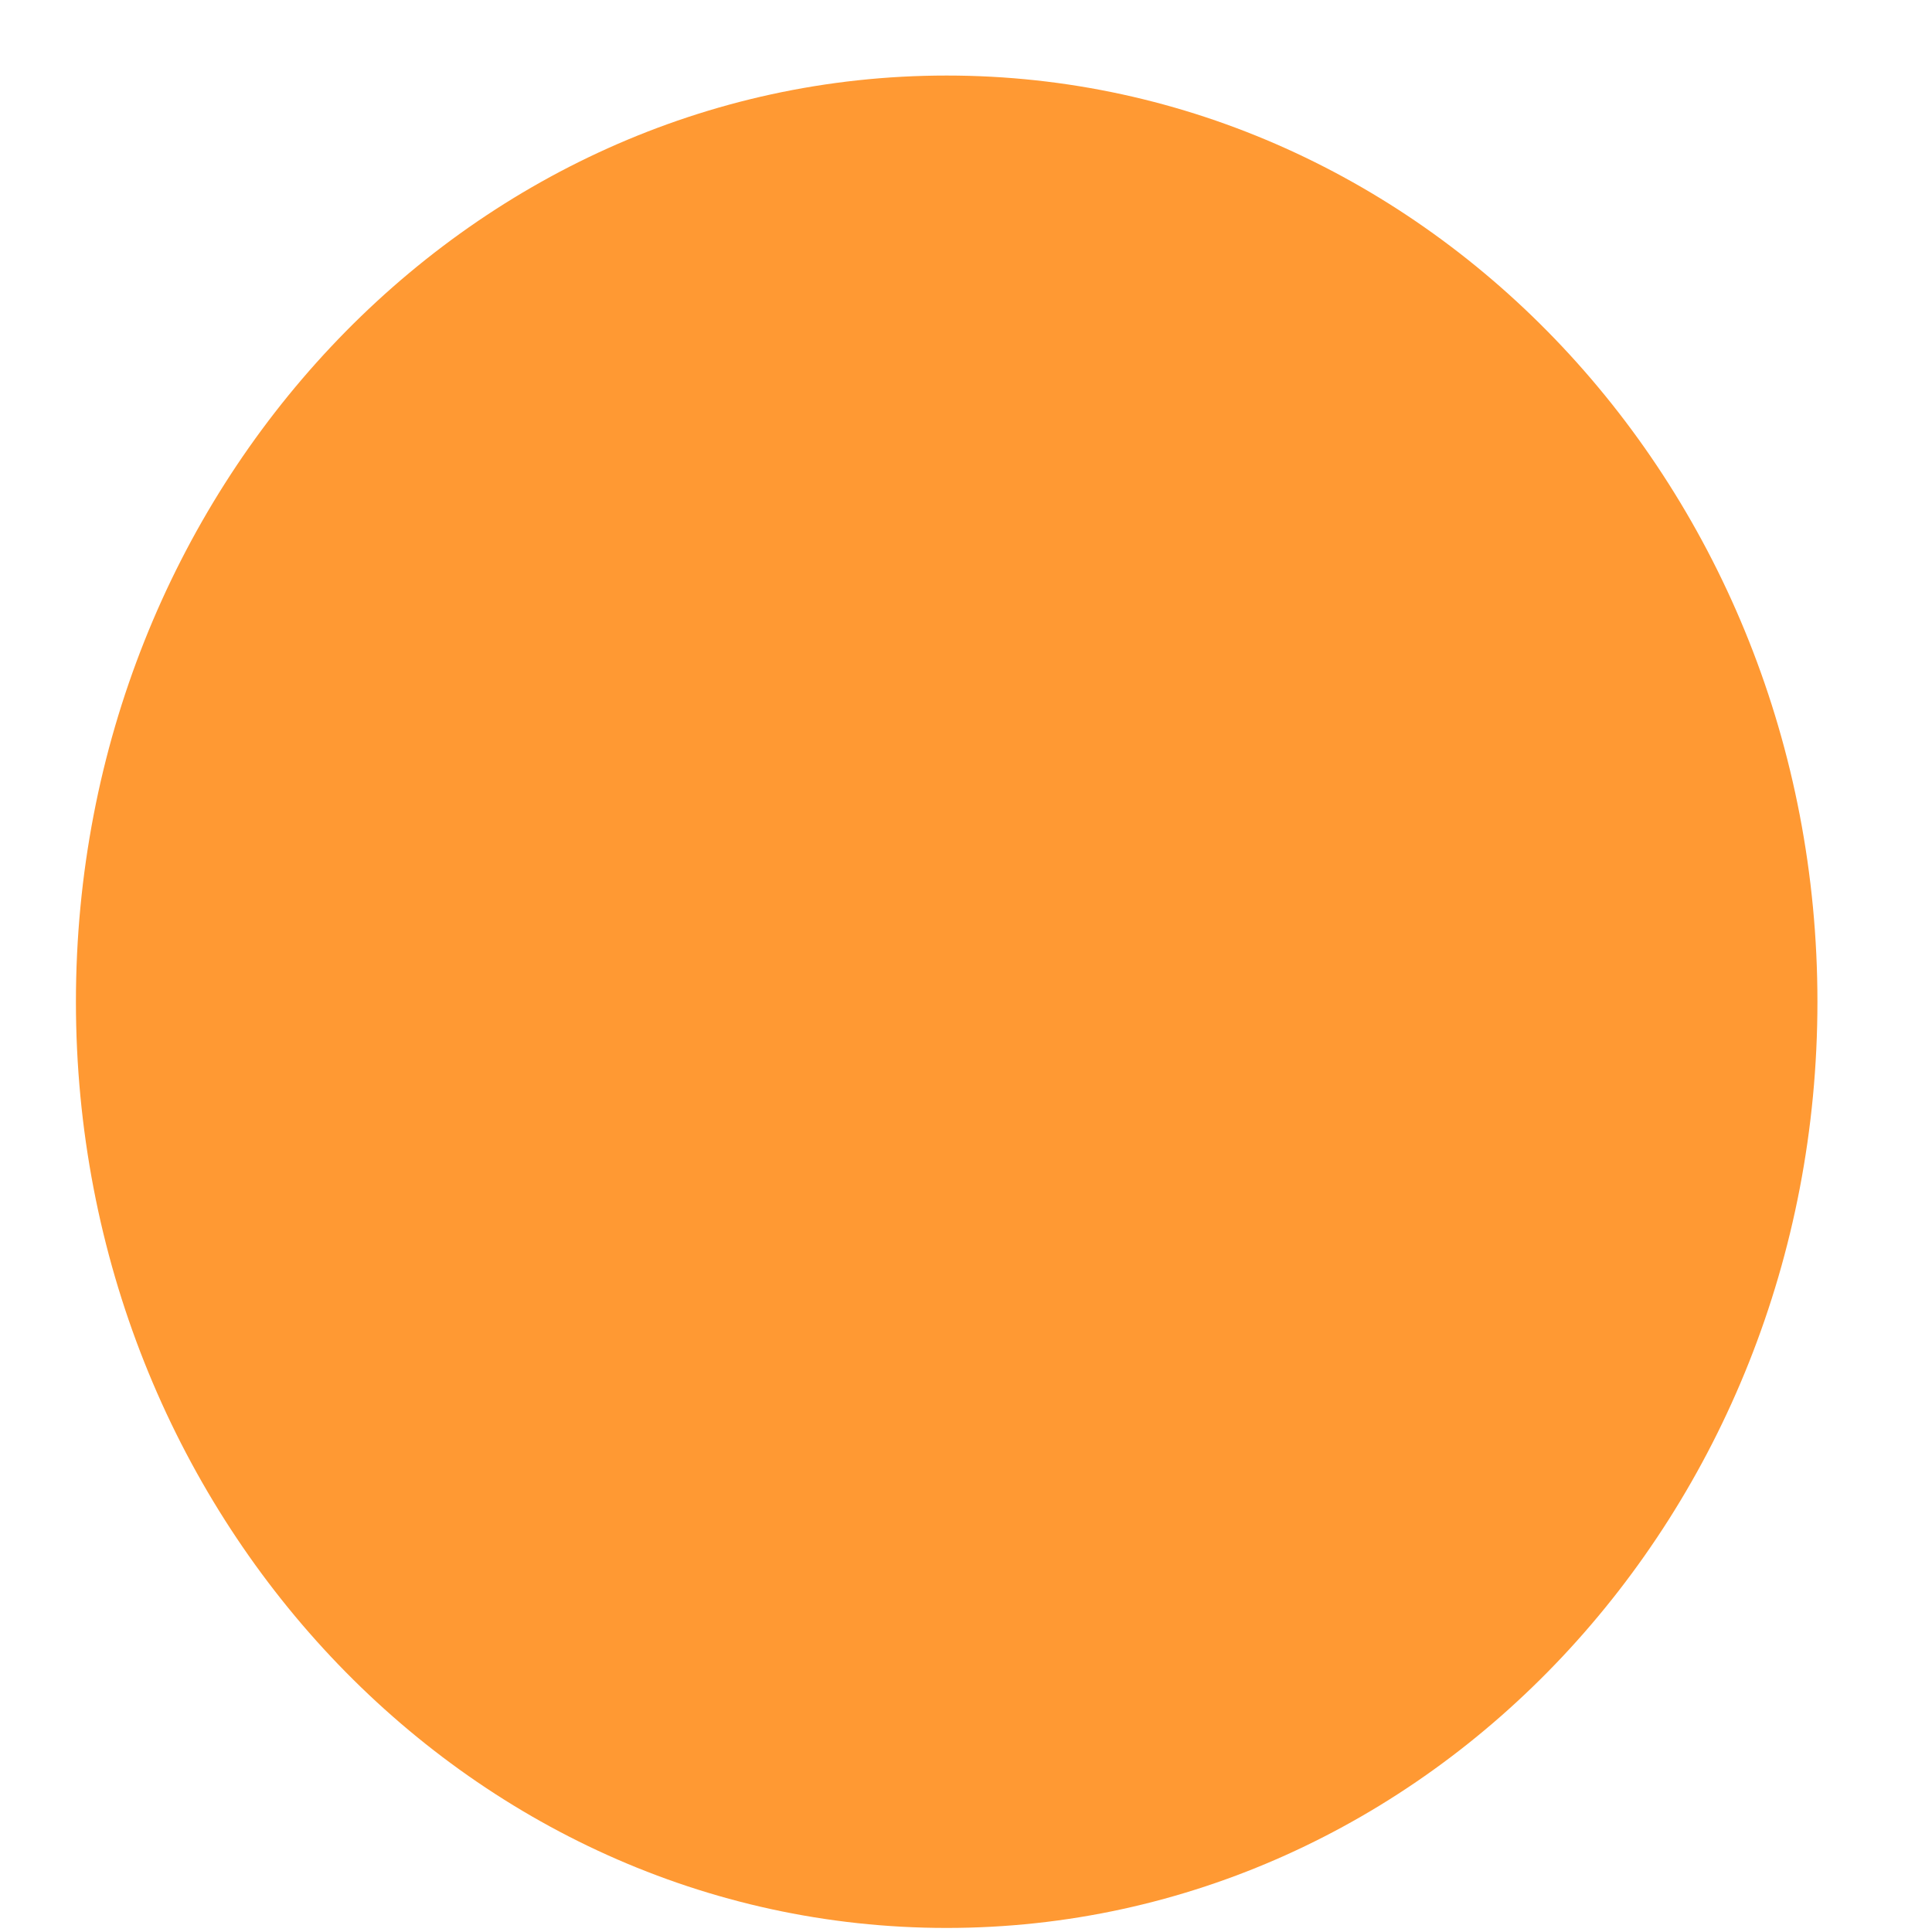 <?xml version="1.0" encoding="utf-8"?>
<!-- Generator: Adobe Illustrator 20.1.0, SVG Export Plug-In . SVG Version: 6.00 Build 0)  -->
<svg version="1.1" id="Layer_1" xmlns="http://www.w3.org/2000/svg" xmlns:xlink="http://www.w3.org/1999/xlink" x="0px" y="0px"
	 viewBox="0 0 1000 1000" style="enable-background:new 0 0 1000 1000;" xml:space="preserve">
<style type="text/css">
	.st0{clip-path:url(#SVGID_2_);fill:#FF9933;}
</style>
<g>
	<defs>
		<rect id="SVGID_1_" x="39.2" y="39.1" width="901.4" height="958.8"/>
	</defs>
	<clipPath id="SVGID_2_">
		<use xlink:href="#SVGID_1_"  style="overflow:visible;"/>
	</clipPath>
	<path class="st0" d="M490,997.9c248.9,0,450.7-214.6,450.7-479.4S738.9,39.1,490,39.1S39.3,253.7,39.3,518.5S241,997.9,490,997.9"
		/>
</g>
</svg>
